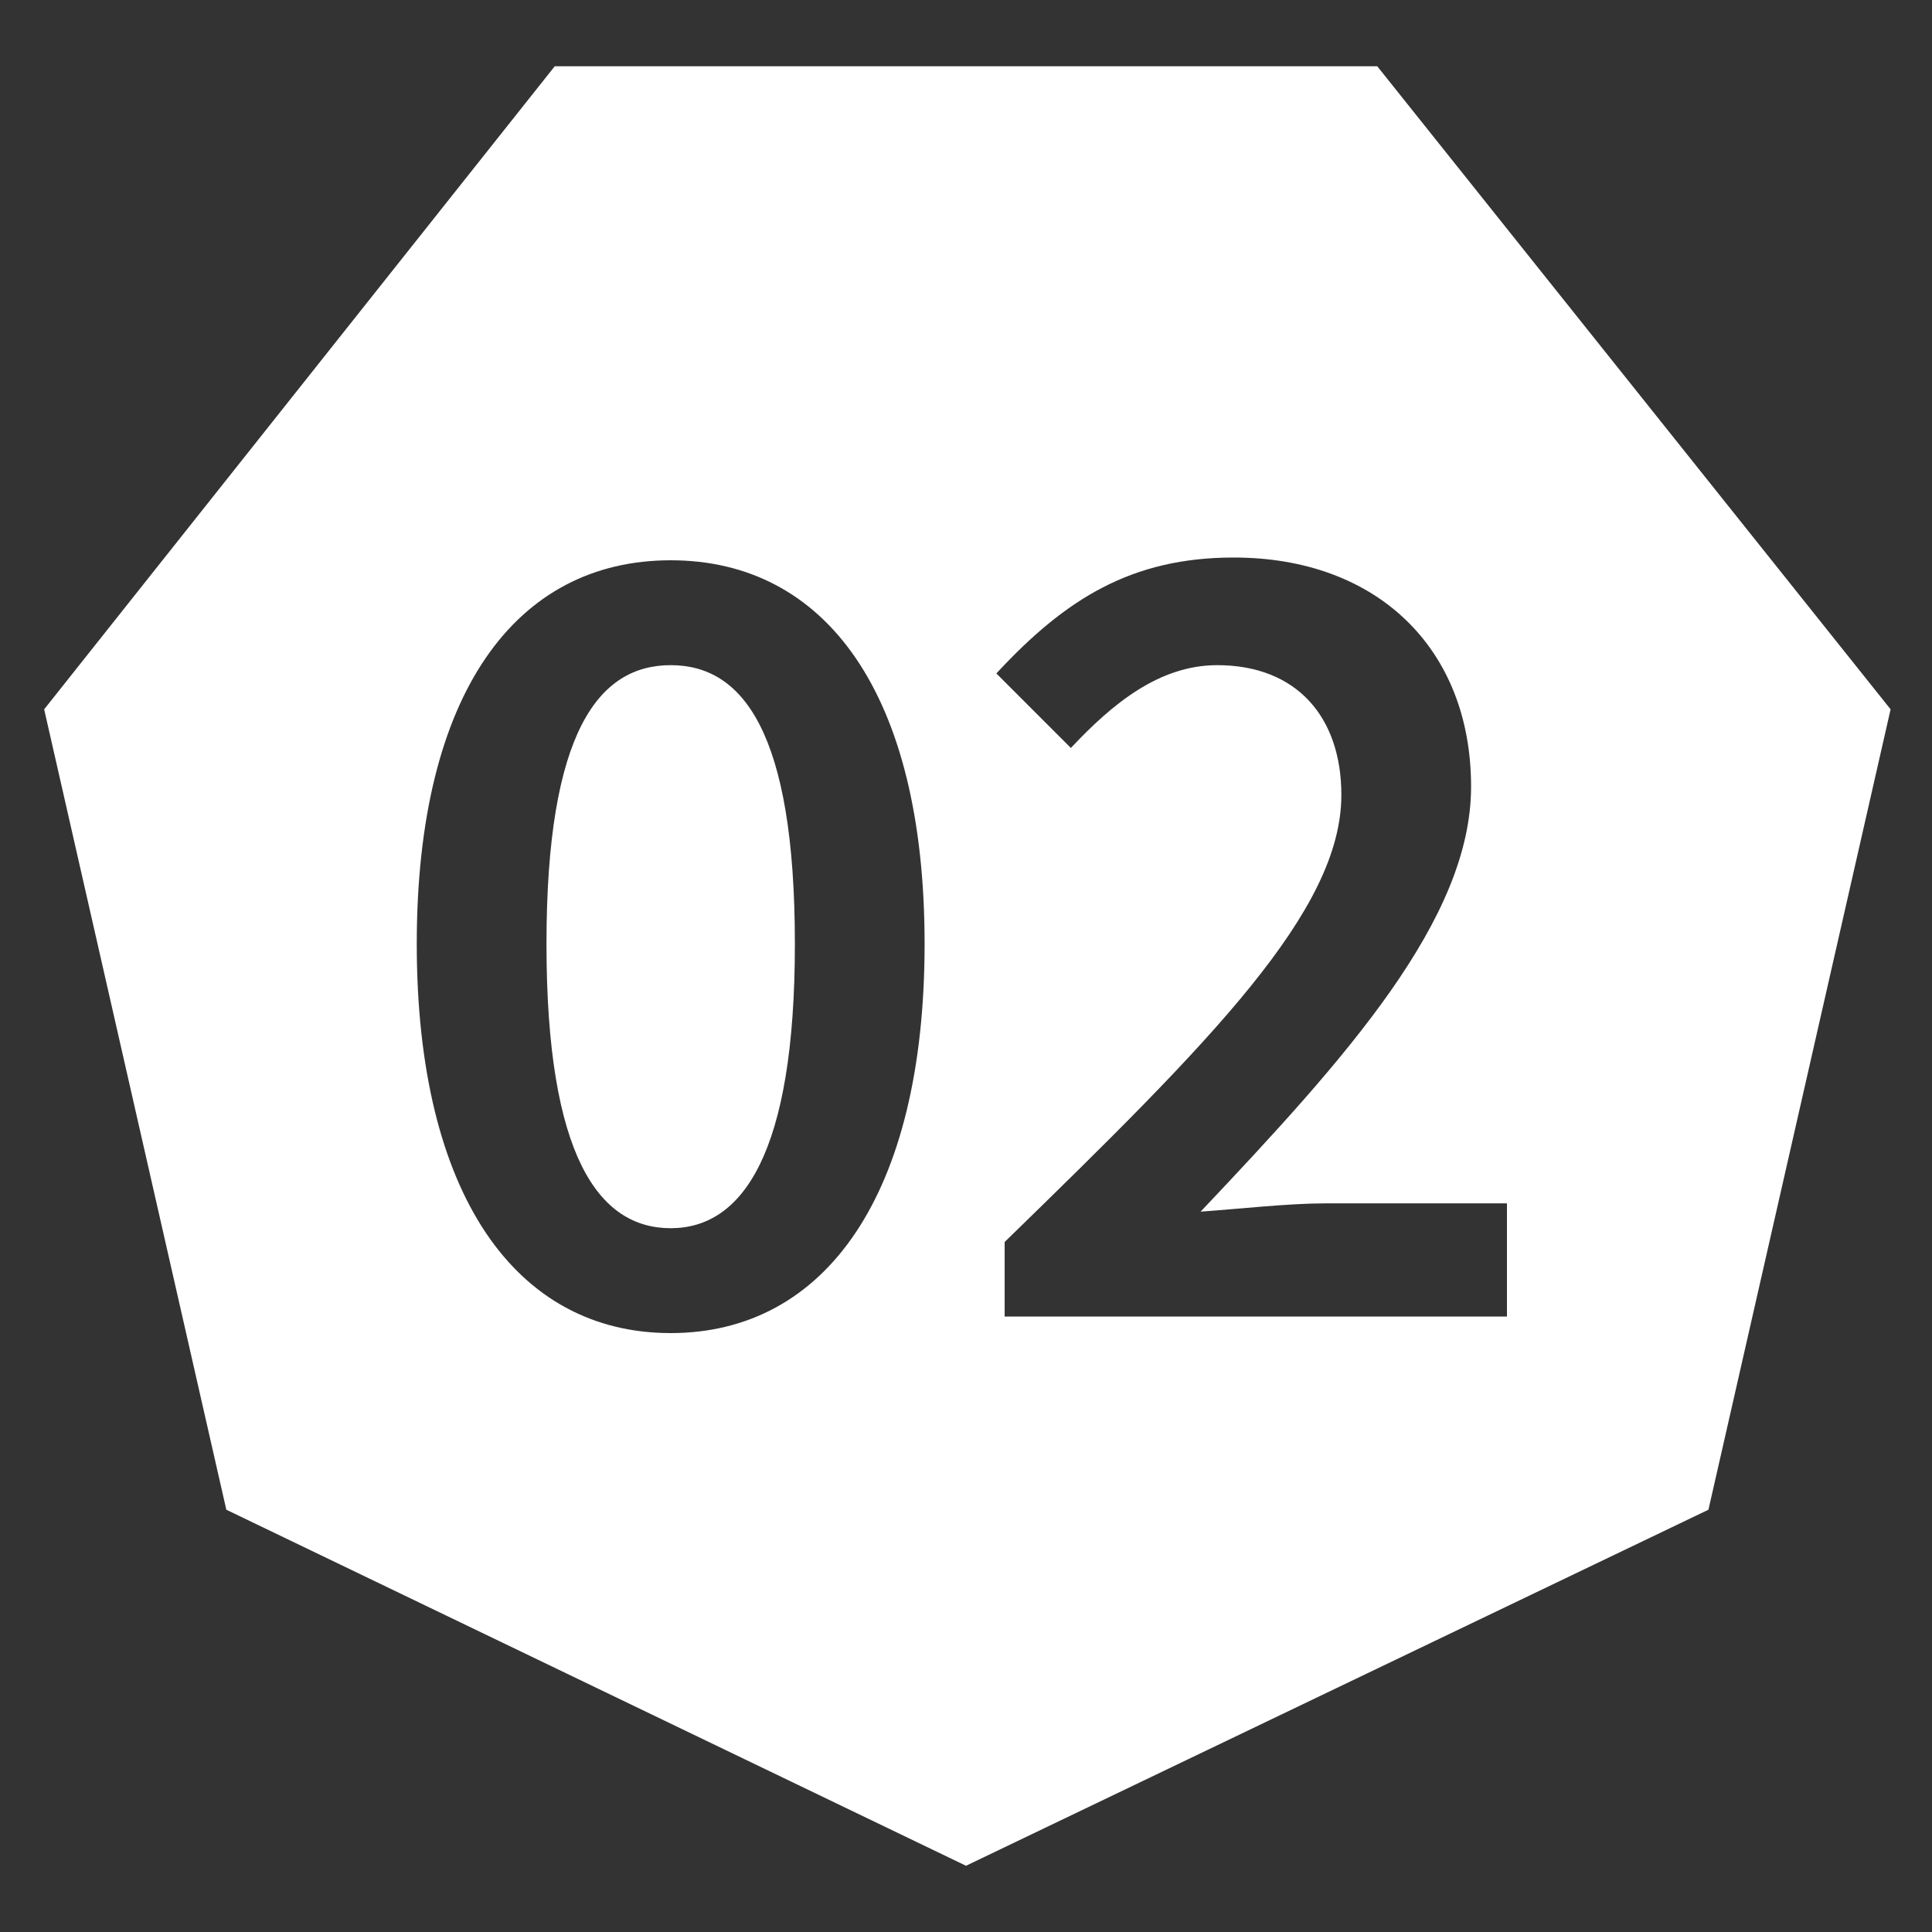 <svg version="1.1" id="Layer_1" xmlns="http://www.w3.org/2000/svg" xmlns:xlink="http://www.w3.org/1999/xlink" x="0px" y="0px" width="70" height="70"
	 viewBox="0 0 70 70" style="enable-background:new 0 0 70 70;" xml:space="preserve">
<rect x="0" y="0" width="70" height="70" fill="#333333" stroke="none"/>
<path style="fill:#FFFFFF" d="M49.9,2.4H20.1L1.6,25.7l6.6,29L35,67.6l26.9-12.9l6.6-29L49.9,2.4z M24.3,48.3c-5.6,0-9.2-5-9.2-14.1
		c0-9.1,3.6-13.9,9.2-13.9c5.6,0,9.2,4.8,9.2,13.9C33.5,43.3,29.9,48.3,24.3,48.3z M54.6,47.7H36.4V45c7.5-7.3,12.2-12,12.2-16.2
		c0-2.8-1.6-4.7-4.5-4.7c-2.1,0-3.8,1.4-5.3,3l-2.7-2.7c2.5-2.7,4.9-4.2,8.6-4.2c5.2,0,8.6,3.3,8.6,8.3c0,4.8-4.5,9.8-9.8,15.4
		c1.4-0.1,3.2-0.3,4.5-0.3h6.6V47.7z"/>
	<path style="fill:#FFFFFF" d="M24.3,24.1c-2.6,0-4.5,2.4-4.5,10.1s1.9,10.3,4.5,10.3c2.6,0,4.5-2.7,4.5-10.3C28.8,26.5,26.9,24.1,24.3,24.1z
		"/>
</svg>
